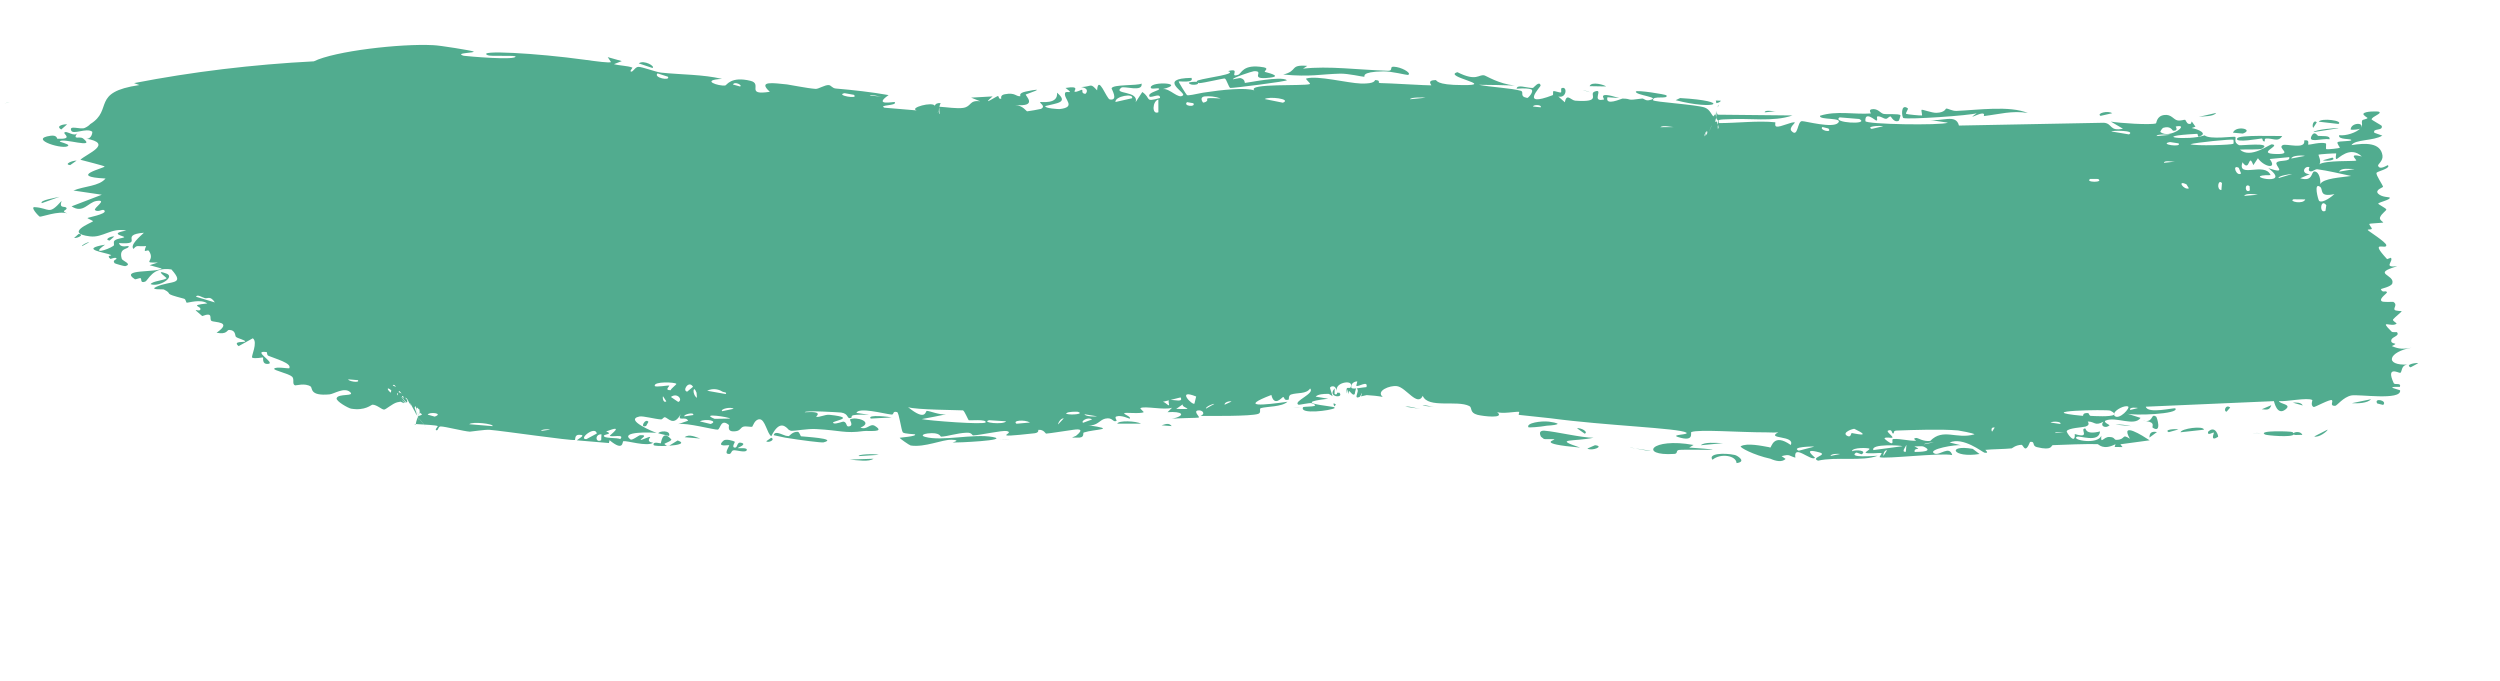 <?xml version="1.0" encoding="UTF-8"?> <svg xmlns="http://www.w3.org/2000/svg" viewBox="0 0 550.00 149.76" data-guides="{&quot;vertical&quot;:[],&quot;horizontal&quot;:[]}"><path fill="#51AC8F" stroke="none" fill-opacity="1" stroke-width="1" stroke-opacity="1" id="tSvg1280edce7bd" title="Path 1" d="M93.697 93.971C93.601 93.874 93.72 94.135 93.653 94.099ZM136.794 13.442C136.218 13.665 135.642 13.889 135.067 14.112C136.251 14.448 138.051 14.452 139.105 14.86C139.277 14.928 138.403 15.671 138.841 15.763C139.28 15.855 139.705 14.745 140.422 14.708C141.226 14.67 144.273 15.853 145.46 15.979C149.903 16.444 154.642 16.36 158.847 17.358C153.907 17.613 158.117 19.003 159.559 18.807C159.88 18.76 160.787 16.711 165.123 17.786C167.879 18.468 163.831 21.061 169.366 20.192C166.587 17.691 170.189 18.283 173.146 18.573C173.656 18.623 177.585 19.428 179.426 19.558C180.056 19.602 181.493 18.646 182.322 18.718C182.893 18.768 183.045 19.405 183.893 19.478C187.844 19.822 191.69 20.245 195.493 20.919C191.935 23.392 196.734 22.311 196.855 22.464C197.435 23.325 193.138 23.024 194.581 23.694C196.941 23.893 199.3 24.092 201.66 24.291C199.913 23.72 205.26 22.282 205.655 23.282C205.812 22.78 206.301 22.622 206.996 22.684C206.819 22.576 206.113 25.392 206.389 24.737C206.42 24.561 206.605 23.33 206.56 23.895C206.559 23.958 206.503 24.711 206.516 24.641C206.547 24.599 206.628 22.203 206.588 23.527C206.604 24.01 206.502 25.586 206.712 24.95C206.523 22.512 206.492 23.637 206.825 24.231C206.704 23.909 206.592 23.587 206.49 23.263C206.78 24.134 206.503 23.317 206.508 23.363C206.517 23.388 206.531 23.426 206.55 23.473C208.309 23.574 210.534 23.951 211.911 23.733C213.789 23.438 213.177 21.954 215.648 22.287C214.982 22.017 214.316 21.748 213.651 21.478C215.224 21.389 216.797 21.299 218.371 21.209C215.622 23.563 219.179 21.218 219.447 21.145C219.873 21.023 219.554 21.899 220.274 21.715C220.346 21.69 219.916 20.946 221.055 20.732C223.437 20.288 223.446 21.282 224.472 21.159C224.564 21.144 223.949 20.498 225.662 20.142C231.104 19.008 225.851 20.667 225.674 20.785C225.44 20.941 228.568 23.579 223.342 23.094C225.089 23.239 225.777 24.483 225.972 24.494C226.144 24.503 228.865 24.019 229.001 23.959C230.196 23.38 228.628 22.65 228.831 22.466C228.999 22.318 232.834 23.072 232.543 20.393C235.151 22.608 232.522 22.667 229.973 23.331C229.783 23.865 232.949 24.017 233.105 23.998C236.93 23.575 233.991 21.84 234.304 20.491C234.469 19.785 236.588 20.956 234.413 19.35C237.809 18.783 236.129 20.036 236.416 20.163C236.847 20.348 237.852 19.709 238.032 19.76C238.297 19.835 237.775 20.531 238.746 20.649C238.905 20.665 239.886 19.458 237.847 19.157C240.353 19.038 239.779 18.164 241.36 19.879C241.62 16.278 243.424 21.765 244.167 21.884C246.14 22.195 244.51 19.569 244.549 19.428C244.841 18.519 250.105 18.906 251.152 18.387C251.48 20.372 247.292 18.832 246.69 19.29C244.681 20.814 250.656 19.866 249.832 22.494C250.324 21.743 250.816 20.992 251.308 20.241C253.37 21.648 251.651 22.547 255.212 21.561C255.272 20.146 252.615 22.068 252.836 20.934C252.968 20.269 255.115 19.894 255.021 19.561C254.9 19.16 253.104 19.847 253.165 19.205C253.303 17.818 261.085 18.271 255.856 19.593C257.388 19.401 259.27 21.924 260.268 20.964C260.913 20.342 254.547 17.271 262.119 17.133C262.789 18.348 259.354 17.816 259.313 17.918C259.258 18.067 260.973 20.787 261.126 20.913C261.365 21.101 262.888 20.733 264.685 20.387C268.943 19.728 274.079 19.221 275.954 19.888C274.302 18.295 286.885 18.968 288.141 18.504C288.489 18.356 287.035 17.388 287.408 17.271C289.798 16.549 296.433 18.275 299.376 18.375C302.719 18.474 302.368 17.61 302.557 17.613C304.043 17.696 302.8 18.256 303.704 18.277C305.078 18.27 314.39 18.834 314.879 18.778C315.032 18.75 313.726 17.664 315.833 17.611C316.199 17.614 315.674 18.715 321.838 18.72C329.334 18.783 317.231 16.829 320.637 15.884C324.869 18.02 325.268 16.318 326.537 16.578C326.981 16.674 329.7 18.457 333.244 18.816C330.6 18.726 327.962 18.672 325.337 18.654C327.728 19.147 332.674 19.404 334.549 19.968C335.417 20.226 334.186 21.2 335.882 21.52C335.927 21.53 335.975 21.538 336.029 21.544C336.206 21.559 337.577 20.09 336.884 19.66C336.335 19.463 335.33 19.374 333.667 19.52C333.715 18.542 335.651 19.276 337.049 19.353C337.13 19.351 337.208 19.341 337.286 19.322C337.403 19.291 338.697 17.642 338.934 18.814C338.988 19.101 334.207 23.769 341.577 20.944C341.815 20.852 341.538 20.145 341.781 20.04C341.943 19.969 343.195 20.417 343.396 20.35C343.606 20.278 343.3 19.504 343.558 19.397C344.887 18.844 344.692 21.714 342.829 21.23C343.309 21.656 343.789 22.082 344.269 22.508C344.656 20.379 345.613 22.084 346.559 22.15C352.623 22.578 349.419 20.704 350.79 20.163C352.999 19.296 349.893 22.594 352.855 21.89C353.131 21.824 351.021 19.939 356.24 21.573C355.372 21.512 354.505 21.451 353.638 21.39C353.065 23.421 356.732 21.683 356.942 21.683C359.313 21.728 357.425 22.223 361.275 21.679C361.617 21.63 362.001 22.206 362.761 22.053C365.911 21.428 359.637 20.961 359.898 20.143C360.03 19.742 366.5 20.763 366.623 20.98C367.133 21.934 363.472 20.922 363.67 22.045C363.748 22.445 373.444 23.018 375.097 23.678C376.27 24.149 376.543 25.389 376.961 25.578C376.934 25.656 377.105 25.343 377.708 24.19C376.186 27.133 377.264 25.13 377.246 25.149C377.204 25.434 377.228 25.468 377.402 25.187C377.432 25.125 377.186 26.041 377.243 25.887C377.273 25.794 377.546 24.816 377.636 24.514C377.726 24.099 377.579 25.114 377.588 25.662C377.555 26.208 377.462 25.895 377.357 26.792C377.483 26.888 377.624 26.668 377.747 26.762C377.801 26.804 377.786 27.433 377.813 27.446C377.837 27.454 378.02 26.896 377.978 26.665C377.903 26.13 377.447 26.488 377.642 25.389C377.657 25.177 377.672 26.627 377.714 24.864C377.753 24.988 377.816 25.11 377.9 25.23C383.385 25.286 388.871 25.343 394.354 25.4C390.041 26.896 384.778 25.925 380.07 26.239C379.673 26.264 378.695 26.244 378.083 26.423C378.077 26.522 378.083 26.708 378.14 27.055C378.155 27.065 378.17 27.074 378.185 27.081C382.125 27.084 386.779 26.5 390.546 26.903C390.672 26.917 390.338 27.734 390.822 27.841C391.725 28.043 394.345 26.642 394.87 26.956C394.96 27.03 393.519 28.147 394.111 28.796C395.623 30.461 395.359 26.648 396.442 26.65C397.279 26.653 403.152 28.265 404.368 27.048C405.661 25.751 400.136 26.496 400.397 25.468C404.031 24.299 408.034 25.23 411.597 24.959C411.66 24.953 410.99 24.182 411.774 24.039C413.133 23.79 413.67 24.9 414.375 25.053C415.135 25.215 417.691 24.95 418.099 25.346C418.153 25.398 417.799 26.534 417.724 26.568C416.671 27.073 416.05 25.642 415.945 25.627C415.552 25.588 415.261 26.158 414.904 26.139C414.318 26.107 413.922 25.607 413.151 25.592C412.62 25.58 413.28 26.545 412.767 26.52C412.578 26.507 410.225 24.339 410.39 26.642C410.444 27.368 426.997 27.637 428.548 26.992C427.099 26.773 425.65 26.553 424.2 26.334C427.159 26.891 430.31 24.918 430.97 27.623C441.599 27.418 452.228 27.213 462.857 27.008C464.784 27.163 464.016 28.949 467.05 28.316C466.161 27.793 465.27 27.27 464.382 26.747C466.035 27.072 473.222 27.549 474.312 27.143C474.453 27.09 474.417 25.503 476.163 25.297C477.712 25.114 478.144 26.286 479.017 26.479C479.749 26.637 480.49 26.296 480.709 26.353C480.877 26.399 481.052 27.119 481.457 27.23C482.735 27.57 481.436 25.574 483.002 27.864C482.723 27.965 482.441 28.066 482.162 28.167C483.68 28.446 485.85 29.427 483.767 30.037C483.41 30.143 483.62 29.43 483.344 29.443C472.499 30.01 481.385 31.021 485.025 29.781C486.162 30.778 491.546 29.925 491.759 30.122C492.056 30.407 491.245 31.274 492.584 31.939C492.866 32.08 500.104 31.205 497.676 32.689C497.175 32.995 493.619 32.838 492.776 32.913C495.108 35.029 499.294 31.694 499.831 31.753C502.004 32.01 496.053 33.821 500.866 33.884C504.566 33.932 500.896 32.604 502.211 31.921C502.952 31.538 507.351 32.987 506.919 30.898C508.308 30.617 507.645 31.759 507.834 31.832C508.017 31.895 510.724 31.156 511.699 31.56C511.82 31.61 511.639 32.712 511.765 32.797C512.011 32.94 514.682 32.614 514.775 32.517C514.835 32.45 514.046 31.524 514.274 31.282C514.544 31.004 517.179 31.123 517.281 30.845C517.419 30.425 514.25 30.826 514.622 29.739C516.144 29.948 518.445 29.14 519.292 28.243C519.09 28.498 517.659 28.591 517.149 28.524C517.143 26.955 520.228 26.852 519.364 28.129C519.934 27.439 519.421 27.106 519.703 26.465C519.778 26.302 520.723 26.232 520.867 25.954C520.882 25.899 519.811 25.35 519.958 25.026C520.225 24.439 523.13 24.451 523.391 24.592C524.12 24.991 521.845 25.601 521.749 26.266C521.737 26.369 523.937 27.577 523.985 27.69C524.288 28.907 521.926 28.116 522.349 29.206C522.938 29.416 523.523 29.627 524.108 29.837C522.157 31.037 518.139 30.622 517.32 31.93C520.411 31.426 523.715 31.338 524.144 34.192C524.327 35.394 523.076 36.153 523.175 36.456C523.544 37.542 525.245 36.278 525.323 36.333C525.392 36.397 525.428 36.461 525.437 36.524C525.437 36.524 525.437 36.524 525.437 36.524C525.536 37.164 522.92 37.734 522.83 38.031C522.683 38.559 524.207 40.649 524.276 41.121C524.249 41.218 522.412 41.801 523.187 42.6C523.967 43.407 525.644 43.358 525.716 43.442C526.113 43.928 523.253 44.5 523.211 44.798C523.187 44.949 524.9 45.8 524.987 46.061C525.065 46.323 523.958 46.947 523.616 47.798C523.358 48.431 524.453 48.864 524.288 48.968C524.171 49.038 521.398 49.139 521.281 49.253C521.101 49.422 521.863 50.135 521.797 50.324C521.704 50.595 520.768 50.364 520.927 50.633C521.047 50.833 524.903 53.242 524.984 53.924C525.125 55.087 521.044 52.563 525.161 57.008C525.191 57.036 525.971 56.678 525.999 56.705C526.641 57.527 524.174 58.931 527.4 58.573C521.56 60.282 526.911 60.349 526.314 62.34C526.083 63.106 523.781 63.51 523.787 63.623C524.162 64.568 524.798 63.798 525.122 64.255C525.302 64.511 523.355 65.603 523.928 66.239C524.225 66.566 526.44 66.356 526.542 66.418C527.52 67.004 526.539 67.716 526.8 68.148C526.974 68.439 528.324 68.408 528.369 68.46C528.441 68.568 526.797 69.836 526.479 70.271C526.239 70.605 527.403 71.068 527.223 71.217C526.134 72.107 523.214 70.065 526.173 72.973C526.353 73.151 527.286 73.039 527.319 73.074C528.033 73.904 526.308 74.047 526.104 74.758C525.752 75.983 528.15 75.211 526.2 76.141C527.88 76.865 528.744 76.797 530.533 76.505C525.575 77.32 524.27 80.506 529.866 80.202C528.075 80.225 528.543 81.975 528.015 82.028C527.688 82.058 524.834 80.415 526.62 84.288C526.845 84.772 528.318 84.086 527.982 85.109C524.171 85.005 528 85.75 528.024 85.882C528.327 88.194 518.823 86.673 517.281 87.001C515.49 87.38 514.136 89.266 513.737 89.284C512.423 89.338 513.371 88.37 513.026 88.042C512.678 87.717 509.212 89.638 509.011 89.549C508.227 89.187 508.792 88.062 508.71 88.01C507.711 87.375 502.823 88.435 501.379 88.237C501.533 88.945 504.362 88.888 502.775 90.1C500.929 91.513 500.329 88.386 500.257 88.25C490.864 88.659 481.472 89.066 472.082 89.475C472.454 91.136 478.405 89.632 478.579 89.846C479.596 91.112 469.216 91.505 467.854 90.969C468.874 91.29 469.897 91.61 470.921 91.931C469.561 93.913 465.525 91.572 463.268 92.514C462.539 92.819 464.133 93.499 464.109 93.55C463.355 94.329 461.879 93.812 462.764 92.771C460.796 93.814 460.943 92.745 459.304 92.731C459.22 92.731 460.036 93.476 458.8 93.849C458.221 94.022 455.01 94.154 454.683 94.848C454.551 95.139 456.64 98.072 456.445 95.483C460.13 96.6 457.381 94.263 458.746 94.267C458.956 94.272 458.698 95.732 462.014 94.916C461.759 97.54 457.528 95.756 456.901 96.098C455.607 96.8 461.546 97.911 462.29 95.844C462.107 97.89 462.737 96.101 464.028 96.133C465.441 96.167 464.925 96.795 465.681 96.767C467.755 96.699 466.677 95.303 468.58 96.524C466.305 92.599 471.422 95.88 472.919 96.871C470.777 97.162 468.631 97.452 466.488 97.742C466.644 97.947 466.8 98.152 466.959 98.356C466.38 98.35 465.804 98.343 465.228 98.336C465.288 98.132 465.348 97.927 465.408 97.722C462.656 99.148 461.711 97.709 461.468 97.702C458.341 97.656 454.764 97.813 451.628 97.935C451.157 97.953 451.682 99.246 448.096 98.362C446.953 98.08 447.829 97.022 446.614 97.224C445.488 100.049 445.179 97.844 444.717 97.859C443.397 97.913 442.692 98.63 442.572 98.642C440.954 98.815 438.541 98.797 436.765 98.971C436.732 98.983 437.794 99.794 436.591 99.59C436.168 99.516 431.939 96.041 428.911 97.352C429.785 97.562 430.655 97.773 431.528 97.984C430.493 97.682 423.756 98.872 425.587 99.774C426.706 100.325 428.866 97.889 429.488 100.123C427.096 99.543 414.606 101.058 413.541 100.576C413.394 100.507 414.12 99.744 413.916 99.659C413.76 99.594 410.891 99.883 410.462 99.618C410.21 99.461 411.42 98.963 411.276 98.705C411.155 98.522 407.491 98.355 407.425 99.277C408.257 98.874 410.801 99.094 409.61 99.916C409.457 100.019 408.494 99.465 408.308 99.594C406.582 100.79 412.215 100.293 413.094 100.267C409.709 101.574 403.986 100.424 399.974 101.349C398.189 100.656 402.27 100.086 400.283 99.533C396.169 98.385 399.404 100.626 399.296 100.727C398.441 101.533 394.498 97.557 394.978 100.685C393.483 100.271 393.882 99.858 391.944 100.348C392.241 100.554 392.535 100.76 392.832 100.966C392.07 101.712 390.777 101.492 389.501 100.927C385.807 100.122 382.587 98.389 382.977 98.17C384.343 97.39 387.653 98.109 389.108 98.364C389.297 98.431 389.423 98.474 389.462 98.465C389.765 98.401 390.135 95.192 393.961 97.894C395.023 95.709 388.364 96.673 391.221 95.098C390.704 95.18 389.756 95.168 388.613 95.12C382.593 95.126 373.777 94.412 372.096 95.053C371.823 95.166 372.876 97.334 369.155 96.145C367.415 95.575 371.76 95.679 370.98 95.169C369.335 94.177 353.092 93.634 341.184 92.025C338.015 91.676 335.321 91.412 334.186 91.277C333.955 91.247 334.384 90.622 334.156 90.596C333.454 90.516 330.423 91.109 329.346 90.641C331.272 92.182 326.246 91.57 325.049 91.261C323.233 90.791 323.956 89.688 323.254 89.332C320.547 87.961 314.159 89.92 313.009 87.081C311.818 89.569 309.36 85.263 307.356 84.956C305.783 84.715 302.611 86.023 304.208 87.32C303.085 87.11 301.882 86.997 300.67 86.922C300.24 86.994 299.803 87.144 299.447 87.198C299.343 87.213 299.776 86.486 299.581 86.536C299.561 86.546 299.253 87.27 299.094 87.333C297.808 87.874 298.805 86.366 298.71 85.888C298.647 85.621 298.574 85.486 298.509 85.439C299.32 85.343 300.358 85.156 300.619 85.166C301.069 83.53 298.673 85.293 298.381 84.844C298.367 84.827 298.625 83.933 298.61 83.926C298.609 83.926 298.609 83.926 298.608 83.926C298.421 83.841 297.146 84.126 297.274 85.211C297.303 85.5 297.783 85.514 298.388 85.453C298.185 85.644 298.073 86.656 298.036 86.697C297.649 87.175 297.098 86.163 296.804 86.025C296.743 85.994 296.699 86.642 296.689 86.643C296.473 86.492 296.64 84.644 296.311 86.549C295.915 84.237 297.187 86.219 297.238 84.725C297.309 83.536 293.595 84.206 294.115 86.04C294.066 85.847 293.978 85.609 293.832 85.342C293.508 84.744 292.625 85.001 292.596 85.346C292.593 85.413 293.188 87.15 293.168 87.168C293.141 87.193 292.712 86.809 292.307 86.653C291.117 86.622 289.933 86.736 289.448 87.263C290.368 87.415 291.288 87.567 292.208 87.719C287.267 88.275 288.246 88.705 290.109 89.04C290.193 89.035 290.3 89.092 290.382 89.09C291.589 89.293 293.047 89.458 293.53 89.585C293.555 89.616 293.573 89.643 293.583 89.665C293.601 89.705 293.611 89.746 293.613 89.784C292.754 90.333 285.804 91.23 286.677 89.593C286.81 89.35 290.99 89.637 288.592 88.706C288.172 88.543 285.815 89.142 285.631 89.03C284.406 88.29 289.388 86.582 288.226 85.466C287.377 86.743 285.433 86.332 284.039 86.79C283.404 86.998 283.595 87.881 283.517 87.907C282.339 88.272 282.675 87.287 282.26 87.356C282.039 87.397 280.337 89.6 279.702 86.889C272.262 89.75 278.233 89.094 283.235 88.389C282.039 89.533 278.706 89.408 277.392 89.787C276.921 89.924 277.59 90.779 276.811 91.05C275.207 91.607 266.397 91.506 264.112 91.505C265.323 91.045 264.527 90.121 263.52 90.301C262.512 90.482 263.92 91.677 263.776 91.838C263.619 92.005 258.507 91.928 257.769 92.184C261.231 91.316 260.004 90.442 256.858 90.681C257.191 90.354 257.524 90.028 257.857 89.701C256.2 90.29 251.761 89.239 250.892 89.792C250.756 89.88 251.687 90.626 251.611 90.675C250.831 91.121 247.348 90.638 247.317 90.93C247.289 91.174 248.911 91.707 248.554 92.096C248.48 92.178 246.732 91.224 245.573 91.632C245.143 91.783 245.746 92.518 245.646 92.576C244.81 93.053 244.856 91.698 243.132 92.104C241.87 92.403 241.409 93.773 239.402 93.555C246.089 94.505 240.751 94.387 238.439 95.15C238.098 95.262 238.849 96.41 236.899 96.28C236.582 96.284 236.229 96.278 235.835 96.261C236.165 96.125 236.463 95.996 236.731 95.876C238.468 94.46 237.567 94.342 236.176 94.546C234.065 94.825 231.234 95.317 230.145 95.395C230.006 95.398 229.657 94.478 228.455 94.562C228.353 94.57 228.695 95.186 227.581 95.322C216.964 96.5 223.656 95.322 221.495 94.832C220.597 94.627 215.56 95.743 214.132 95.789C213.808 95.8 213.889 95.14 212.65 95.195C210.461 95.291 208.504 96.008 207.028 96.066C206.855 96.067 206.847 95.039 204.088 95.356C203.311 95.443 202.412 95.8 203.511 96.112C207.225 97.156 214.146 95.36 218.411 96.14C222.411 96.89 210.262 97.413 209.613 97.359C209.385 97.366 211.727 96.821 209.319 96.747C207.297 96.686 203.466 98.476 200.354 98.012C200.106 97.98 197.808 96.392 197.943 96.305C198.056 96.25 201.805 96.008 201.294 95.553C201.234 95.504 198.888 95.459 198.622 95.119C198.278 94.71 197.791 90.767 197.354 90.653C196.192 90.366 196.842 91.287 196.071 91.194C194.381 91.012 188.948 89.516 188.404 90.834C189.337 90.982 190.274 91.124 191.216 91.261C185.846 91.056 187.957 91.764 187.127 91.968C186.225 92.177 186.795 91.018 185.045 90.759C184.659 90.73 177.127 90.221 177.042 90.699C181.496 90.381 179.386 91.647 179.566 91.697C180.268 91.868 181.512 91.15 182.481 91.257C189.357 91.989 181.947 92.674 183.47 93.146C184.012 93.308 185.377 92.705 185.606 92.759C186.359 92.937 186.108 93.853 186.663 93.819C187.956 93.739 186.868 92.336 186.991 92.276C188.287 91.554 192.332 92.831 189.302 94.077C190.828 94.69 191.397 92.979 192.539 93.737C194.864 95.232 191.042 94.688 189.929 94.842C185.92 95.407 184.949 94.683 179.533 94.391C177.586 94.279 174.948 94.838 174.024 94.772C173.933 94.766 173.757 94.675 173.517 94.542C172.924 93.914 171.507 92.226 169.685 95.972C168.752 95.402 168.34 92.249 167.109 92.24C166.003 92.234 165.603 93.851 165.476 93.9C165.282 93.978 164.071 93.698 163.538 93.868C162.913 94.07 162.883 94.702 161.972 94.85C159.703 95.215 160.504 93.613 160.349 93.483C158.543 91.985 158.514 94.4 157.903 94.519C157.336 94.628 150.889 92.908 149.177 93.31C149.914 93.06 150.651 92.81 151.389 92.559C150.805 91.427 148.929 92.927 149.747 91.126C148.18 94.004 146.916 91.797 146.229 91.793C145.958 91.792 145.747 92.29 145.416 92.272C144.12 92.205 141.472 91.464 140.674 91.632C137.226 92.352 143.92 95.071 144.463 95.252C143.29 95.075 136.272 94.903 138.708 96.678C139.085 96.951 140.536 95.755 140.828 95.737C142.797 95.624 140.828 96.615 140.919 96.743C141.077 96.951 142.796 95.971 143.048 96.144C143.133 96.2 141.965 97.172 143.685 97.406C142.357 98.324 137.884 96.896 137.134 97.058C136.867 97.116 137.273 99.475 134.101 96.843C134.055 97.052 134.008 97.261 133.962 97.47C131.606 97.269 129.25 97.069 126.895 96.87C127.364 96.433 129.102 95.653 127.371 95.652C126.374 95.652 126.587 96.778 126.487 96.798C125.507 96.981 110.687 94.8 107.729 94.561C106.724 94.478 103.581 94.978 103.364 94.968C102.07 94.897 97.879 93.809 96.937 93.818C96.348 93.826 96.469 94.761 95.993 94.66C95.552 94.564 96.42 93.781 96.3 93.73C95.84 93.524 93.63 93.425 91.228 93.273C91.253 93.441 91.373 93.576 91.535 93.146C91.421 93.337 91.647 92.264 92.034 91.542C92.5 91.411 92.796 91.279 92.827 91.159C92.831 91.124 92.636 90.97 92.373 90.816C92.441 90.644 92.486 90.488 92.4 90.674C92.673 89.938 91.754 92.169 91.94 91.731C91.951 91.681 92.414 90.424 92.414 90.189C92.395 90.107 92.119 91.093 92.307 89.98C92.225 90.504 91.532 88.851 91.666 90.228C91.685 90.3 91.799 90.77 91.865 91.333C91.974 92.08 91.576 89.564 91.426 89.353C91.396 89.32 91.172 89.595 91.229 89.749C91.694 91.146 91.941 91.707 91.963 91.872C92.066 92.284 92.215 92.525 92.184 92.428C92.122 92.331 91.503 90.481 91.702 91.186C91.796 91.405 91.882 91.625 91.962 91.845C92.138 92.273 91.622 91.001 91.576 90.925C91.399 90.689 92.403 92.593 91.102 90.249C90.733 89.631 90.402 88.933 90.352 88.839C89.827 88.011 91.066 90.25 90.014 88.6C89.918 88.48 89.572 87.444 89.149 87.511C89.281 87.664 89.409 87.817 89.535 87.971C89.696 88.334 89.529 88.6 89.426 88.528C89.109 88.317 88.35 87.184 88.287 87.352C89.594 88.846 89.457 89.111 88.278 87.839C89.526 89.251 88.593 88.535 88.134 88.365C87.843 88.407 87.582 88.453 87.371 88.509C86.302 88.794 84.923 90.09 84.503 90.109C83.991 90.132 82.942 89.048 81.952 89.029C81.669 89.023 80.356 90.43 77.237 89.905C76.633 89.804 73.869 88.254 74.059 87.609C74.384 86.503 78.21 87.282 77.007 86.24C75.717 85.125 73.469 86.674 72.499 86.764C68.018 87.179 68.832 85.353 68.331 85.019C67.1 84.213 65.097 84.838 64.924 84.784C64.18 84.536 64.843 83.417 64.265 82.874C63.511 82.168 60.141 81.484 60.323 81.118C60.587 80.596 63.564 81.117 63.622 81.033C64.351 79.919 60.509 78.904 59.061 78.277C58.618 78.083 58.848 77.483 58.627 77.453C55.258 77.001 60.708 79.854 59.025 80.051C57.522 80.227 57.982 78.683 57.868 78.639C57.733 78.594 56.139 78.985 55.48 78.68C55.153 78.527 56.821 75.297 55.621 74.421C54.581 74.998 53.541 75.574 52.5 76.15C51.053 74.973 53.869 75.325 53.919 75.145C54.02 74.784 52.278 74.485 51.898 74.091C51.651 73.841 51.926 72.611 50.405 72.584C49.881 72.574 50.017 73.658 47.645 73.207C51.304 70.667 47.156 70.985 46.534 70.6C45.916 70.215 47.127 68.524 44.491 69.534C41.745 67.224 43.723 68.775 44.067 68.126C44.487 67.329 41.343 67.226 45.604 66.753C44.171 65.715 41.359 66.644 41.108 66.601C40.886 66.561 40.927 65.831 40.492 65.716C35.401 64.391 38.352 64.812 36.049 63.688C35.843 63.587 32.713 63.839 34.448 63.068C37.609 61.662 40.838 62.782 37.715 59.278C33.464 58.606 32.674 61.692 31.914 61.964C30.746 62.376 31.257 61.325 30.894 61.179C30.772 61.133 29.779 61.499 29.704 61.449C26.113 59.132 34.36 60.026 35.584 59.08C34.699 58.835 33.813 58.59 32.928 58.345C33.536 58.146 34.143 57.947 34.751 57.749C30.921 57.859 34.323 57.49 32.766 55.217C32.416 54.706 31.347 56.073 32.142 54.134C30.166 54.321 30.221 53.747 29.379 54.764C28.497 53.928 30.809 52.015 31.658 51.204C25.953 51.65 31.995 53.889 26.17 53.476C26.562 54.716 28.267 53.952 28.298 54.166C28.412 54.937 26.015 54.364 26.793 56.954C26.922 57.378 29.219 58.128 27.536 58.553C27.348 58.599 25.288 57.987 25.228 57.916C24.563 57.158 25.889 57.126 25.596 56.814C25.319 56.519 24.366 57.026 24.274 56.948C23.234 56.06 24.844 56.324 24.386 56.085C23.391 55.564 17.115 54.839 23.117 53.828C19.794 56.154 23.656 54.988 24.956 54.088C25.289 53.86 24.801 53.29 25.224 52.918C25.765 52.438 27.003 52.417 27.313 52.195C27.644 51.954 23.658 51.439 27.793 50.727C24.493 50.02 22.661 52.346 19.814 52.005C14.067 51.313 19.992 49.062 20.46 48.694C20.583 48.595 19.181 48.044 19.249 47.965C19.366 47.84 23.346 47.116 23.031 46.412C22.716 45.708 21.741 46.827 20.931 46.235C20.385 45.836 23.9 43.811 21.224 44.215C19.38 44.495 18.279 47.066 15.742 45.396C17.961 44.544 20.18 43.692 22.399 42.84C20.319 42.532 18.238 42.224 16.158 41.916C18.592 40.91 21.782 41.01 23.22 39.272C14.626 38.852 23.227 36.92 23.014 36.624C22.863 36.454 18.445 35.361 17.689 35.146C19.048 33.827 25.151 31.585 18.875 30.477C20.124 30.776 20.406 29.048 20.279 28.962C18.97 28.042 16.047 29.746 15.648 28.686C15.185 27.455 17.708 28.568 18.64 28.146C19.193 27.895 19.584 27.609 19.855 27.3C25.029 24.111 19.896 20.287 30.669 18.71C30.279 18.567 29.887 18.424 29.494 18.282C42.276 15.793 55.614 14.186 69.043 13.494C73.648 11.231 88.114 9.566 95.276 9.935C96.733 9.967 103.637 11.106 104.109 11.31C105.022 11.659 99.71 11.597 102.027 12.272C102.541 12.357 113.941 13.385 113.388 12.373C112.115 12.157 107.937 12.421 107.321 12.158C104.494 10.929 118.146 11.695 128.564 13.136C131.497 13.541 133.992 13.868 134.419 13.665C134.18 13.299 133.941 12.933 133.702 12.566C134.733 12.858 135.763 13.15 136.794 13.442ZM91.634 91.315C92.275 92.272 91.788 91.554 91.979 91.821C92.205 92.204 95.362 95.753 92.285 92.177C92.024 91.899 91.806 91.611 91.634 91.315ZM91.824 92.797C91.903 92.254 92.089 90.074 92.031 90.981ZM132.323 95.555C130.81 95.467 130.976 97.527 132.26 96.845ZM131.301 95.376C130.964 93.508 127.033 96.729 129.025 96.6ZM91.937 91.931C91.924 91.25 91.945 91.579 91.934 91.741ZM108.379 93.754C108.68 93.241 103.882 92.684 103.237 93.33ZM120.989 94.525C120.909 94.42 119.193 94.354 119.027 94.82ZM145.359 97.54C145.503 97.436 145.627 94.361 147.663 96.644C147.963 96.978 146.069 97.554 146.173 97.678C146.398 97.922 146.607 98.048 146.803 98.09C145.324 98.165 143.852 98.105 143.797 97.911C143.543 96.995 145.297 97.584 145.359 97.54ZM159.177 96.929C159.68 96.487 161.359 96.961 161.676 97.208C161.729 97.253 160.839 98.469 161.692 98.475C162.378 98.477 162.005 97.074 163.175 97.434C164.358 97.797 162.223 98.503 162.304 98.582C162.414 98.686 164.661 98.352 164.252 99.091C163.948 99.638 162.003 99.005 161.424 99.058C160.683 99.127 161.067 100.148 160.037 99.813C159.39 99.603 160.536 98.031 160.425 97.93C160.331 97.849 157.433 98.48 159.178 96.934C159.177 96.933 159.177 96.931 159.177 96.929ZM147.206 98.064C147.077 98.106 146.943 98.12 146.803 98.09ZM91.285 90.605C91.565 91.099 91.916 91.732 91.516 91.091ZM149.087 96.899C150.927 97.553 149.174 97.929 147.206 98.064ZM92.4 90.674C92.35 90.796 92.269 90.985 92.134 91.296ZM95.642 91.655C97.704 90.91 94.389 90.545 94.096 91.222ZM134.166 95.878C134.061 95.768 137.693 93.203 133.349 94.93C134.98 95.484 132.95 95.563 132.862 95.816C132.601 96.541 135.923 96.22 136.444 96.611C137.562 95.393 134.514 96.242 134.17 95.879C134.168 95.879 134.167 95.878 134.166 95.878ZM192.16 100.924C191.207 101.656 188.662 101.267 186.943 101.104ZM435.495 99.882C429.491 100.84 428.218 97.736 434.004 98.75ZM376.751 101.151C375.679 99.776 379.277 99.573 381.684 100.1C382.218 100.221 384.355 101.574 382.041 101.884C381.996 100.225 378.509 99.629 376.751 101.151ZM150.631 96.186C151.637 95.369 153.16 96.224 154.056 96.475ZM415.153 99.055C414.492 98.978 414.24 100.184 414.366 100.279ZM144.825 95.329C144.99 94.787 147.637 94.571 147.192 95.905ZM188.992 100.339C188.326 100.022 192.226 99.746 193.325 100.066ZM404.839 99.876C404.245 99.797 402.798 99.823 402.711 100.31ZM512.068 94.515C512.177 94.728 510.181 96.374 509.128 96.02ZM421.16 98.196C423.153 99.254 420.965 98.24 421.226 99.428C422.457 99.421 425.515 99.357 423.24 98.271C422.796 98.061 421.743 98.25 421.16 98.196ZM419.42 97.866C419.285 98.259 418.156 99.528 419.279 99.395ZM498.313 95.601C496.521 94.613 504.086 94.877 504.329 95.053C504.458 95.146 504.545 95.235 504.599 95.311C504.824 94.966 506.229 94.849 506.52 95.687C506.088 95.635 504.941 95.756 504.791 95.667C504.728 95.63 504.68 95.594 504.644 95.557C504.257 96.311 498.658 95.789 498.313 95.601ZM485.757 95.015C487.383 93.385 488.122 96.016 487.971 96.107C486.105 97.271 487.131 95.268 487.056 95.179C486.891 95.033 485.586 95.996 485.763 95.015C485.76 95.015 485.757 95.015 485.757 95.015ZM495.708 95.268C495.78 95.231 497.358 95.25 497.43 95.289ZM169.667 96.305C170.642 96.695 169.126 97.513 168.558 97.083ZM418.565 98.164C418.276 97.99 411.515 97.565 412.14 99.018ZM350.901 97.947C353.077 98.162 350.208 99.311 349.218 98.681ZM142.149 93.704C140.614 94.301 142.021 91.84 142.654 92.82ZM368.312 99.863C360.471 100.372 363.145 96.164 372.585 97.893C372.267 98.084 371.946 98.274 371.625 98.463C382.944 99.257 372.384 98.83 369.567 98.969C368.492 99.031 369.302 99.793 368.318 99.868C368.315 99.867 368.312 99.865 368.312 99.863ZM339.618 96.544C339.381 96.371 339.177 96.212 339.009 96.067C338.519 95.056 338.91 94.739 339.72 94.748C342.334 94.944 348.062 96.331 350.574 96.304C346.355 97.203 341.385 96.406 347.627 98.469C337.55 97.573 342.316 96.809 341.953 96.677C341.55 96.506 339.852 96.717 339.618 96.544ZM358.571 98.466C359.007 98.408 362.04 99.236 363.22 99.186ZM472.877 96.261C472.889 95.421 473.144 94.793 474.531 95.05ZM88.705 87.172C88.562 87.135 88.121 86.885 88.814 87.691ZM399.131 98.266C398.921 98.171 393.834 98.306 395.728 99.157ZM425.428 97.313C425.001 97.321 423.3 97.548 423.294 97.746ZM87.517 86.492C87.432 86.415 87.183 86.642 87.566 86.999ZM175.469 94.991C175.903 95.009 176.087 95.96 176.233 95.986C176.569 96.064 184.57 96.456 181.159 97.326C180.803 97.421 176.334 96.878 172.708 96.28C171.526 96.046 170.499 95.825 170.218 95.745C170.446 94.651 172.042 95.639 172.898 95.872C173.133 95.919 173.335 95.948 173.489 95.95C173.706 95.951 174.301 94.952 175.464 94.996C175.466 94.994 175.468 94.992 175.469 94.991ZM479.722 95.1C479.791 94.301 484.779 93.573 484.869 94.534ZM477.127 95.073C475.959 94.556 478.462 94.269 479.248 94.486ZM415.357 94.743C414.88 94.957 416.623 96.049 416.305 96.288C416.104 96.436 414.897 96.049 414.591 96.425C414.504 96.544 415.831 97.582 416.161 97.522C416.629 97.44 416.035 96.605 416.554 96.578C418.279 96.49 419.906 97.038 421.523 96.958C421.67 96.949 420.443 96.392 421.692 96.35C421.884 96.342 423.18 97.194 424.653 97.001C427.525 94.086 430.364 96.72 434.394 95.549C434.196 95.293 430.958 94.716 430.772 94.698C427.204 94.381 420.929 94.583 417.265 94.725C416.326 94.76 416.872 95.33 416.47 95.368C416.155 95.397 416.368 94.292 415.357 94.743ZM88.368 86.592C87.597 85.573 87.823 86.267 87.658 86.24ZM454.236 95.145C453.75 95.207 452.168 94.941 452.09 95.274ZM219.889 96.743C219.971 96.712 222.161 96.656 222.251 96.684ZM255.54 93.573C256.368 93.344 257.121 92.913 257.779 93.747ZM293.535 89.385C293.045 88.251 293.808 88.941 293.91 89.039ZM472.124 92.637C473.793 92.639 473.174 90.9 474.348 91.651C474.54 91.778 475.656 95.406 473.624 94.111C473.258 93.879 474.408 92.96 472.124 92.637ZM374.17 97.954C374.986 97.199 377.387 97.444 379.031 97.496ZM86.077 85.869C84.989 84.934 85.145 85.809 85.987 86.389ZM156.331 93.283C158.16 92.629 155.293 92.007 153.971 92.703ZM284.495 89.73C284.55 89.688 286.121 89.6 286.207 89.634ZM245.798 93.199C246.065 92.451 249.938 92.607 251.041 93.205ZM465.378 93.41C466.557 93.326 467.713 93.496 468.844 93.755ZM290.109 89.04C290.193 89.035 290.3 89.092 290.382 89.09ZM438.844 94.061C437.818 93.869 438.187 94.941 438.253 94.971ZM87.133 85.11C86.409 84.204 86.634 84.972 86.305 84.791ZM336.245 93.99C335.735 93.057 339.012 92.551 340.788 92.761C341.661 92.873 342.361 93.027 342.691 93.224C342.631 93.438 341.637 93.579 340.308 93.651C338.682 93.954 336.314 94.101 336.245 93.99ZM152.517 91.308C152.768 90.551 150.273 91.196 150.55 91.603ZM346.931 94.212C347.858 94.081 349.515 95.031 348.641 95.408ZM407.983 94.355C407.759 94.246 405.079 95.143 406.357 95.876C407.242 96.385 407.2 95.276 407.386 95.265C407.599 95.26 412.299 96.43 407.983 94.355ZM309.153 89.465C310.329 89.326 311.386 89.83 312.466 89.961ZM160.614 92.089C160.504 91.757 153.773 90.741 157.213 92.142ZM472.124 92.637C471.914 92.637 471.668 92.61 471.377 92.546ZM453.279 93.28C453.576 92.708 451.628 92.637 451.106 92.956ZM312.949 89.222C313.732 89.001 314.672 89.488 315.455 89.56ZM293.594 86.644C293.956 86.929 294.251 86.771 294.138 86.139C294.164 86.237 294.199 86.341 294.243 86.445C294.284 86.548 294.546 86.24 294.715 86.451C295.677 87.678 291.859 87.396 293.633 85.464C293.607 85.858 293.593 86.251 293.594 86.644ZM240.261 92.278C239.243 91.601 237.665 92.763 238.301 93.004ZM267.166 88.864C266.9 88.752 265.195 89.492 265.311 89.895ZM234.03 92.034C233.217 92.001 232.685 93.322 232.794 93.366ZM468.178 89.431C467.452 89.103 465.453 90.087 465.114 90.926C465.003 90.771 464.739 90.573 464.274 90.343C464.274 90.343 464.274 90.343 464.277 90.343C463.65 90.035 446.323 90.368 458.149 91.481C458.518 91.517 457.912 90.8 459.406 90.871C459.505 90.876 459.646 91.475 459.952 91.492C460.655 91.528 464.406 91.757 465.072 91.244C465.096 91.355 465.159 91.459 465.276 91.552C466.32 92.382 468.739 89.684 468.178 89.431ZM270.938 88.338C270.46 88.162 269.32 88.504 269.41 89.038ZM161.392 89.941C160.804 89.419 158.444 89.971 158.849 90.467ZM258.77 89.961C263.553 90.08 259.83 89.793 260.205 88.955ZM489.841 90.579C489.076 90.43 489.706 88.861 490.645 89.661ZM522.989 88.764C522.154 87.429 525.344 88.105 524.291 89.086ZM499.69 89.143C499.333 90.09 499.024 90.213 497.58 90.04ZM294.115 86.04C294.124 86.077 294.131 86.105 294.138 86.139ZM226.61 92.951C225.382 92.253 222.614 92.491 223.637 93.223ZM465.114 90.926C465.213 91.063 465.186 91.156 465.072 91.244ZM238.588 91.128C238.771 91.709 241.281 91.667 241.35 91.589ZM145.872 87.192C145.72 87.237 145.833 88.809 146.592 88.291ZM504.41 88.574C505.19 88.543 506.289 88.498 506.601 89.208ZM521.638 87.827C520.846 88.708 518.739 88.79 517.374 88.706ZM470.356 89.76C470.288 89.718 468.28 89.465 468.661 90.198ZM149.214 88.428C150.3 88.033 149.051 86.258 147.598 87.333ZM217.612 92.444C215.665 92.96 220.801 93.511 221.337 92.684ZM263.158 87.233C258.673 85.425 262.289 89.224 262.775 88.802ZM76.63 83.454C76.485 83.856 79.254 84.348 78.747 83.638ZM298.509 85.439C298.468 85.444 298.428 85.449 298.388 85.453ZM199.771 89.57C203.784 92.845 203.565 90.367 203.907 90.39C204.704 90.434 206.582 91.303 208.124 91.151C206.372 91.519 204.592 91.869 202.785 92.201C204.125 92.528 216.634 93.505 216.843 92.913C217.102 92.173 213.268 92.531 213.145 92.462C212.969 92.374 212.192 90.352 211.844 90.281C211.263 90.216 201.288 90.173 199.771 89.57ZM255.839 88.395C256.511 88.569 257.004 89.341 257.191 89.123C257.255 89.049 256.956 88.294 257.185 88.065C256.736 88.175 256.288 88.285 255.839 88.395ZM191.573 92.087C190.543 91.089 196.001 91.733 196.173 91.831ZM237.103 90.592C236.98 90.556 234.951 90.537 234.651 90.886C234.573 90.936 234.541 90.989 234.569 91.047C234.617 91.057 234.67 91.066 234.729 91.074C235.679 91.341 238.698 91.095 237.103 90.592ZM257.546 87.972C258.443 87.965 260.386 88.546 259.726 87.432C259.725 87.432 259.724 87.432 259.723 87.432C258.997 87.612 258.272 87.792 257.546 87.972ZM153.246 86.403C152.498 84.412 152.191 86.774 153.325 87.526ZM148.796 84.442C148.506 84.065 143.795 83.862 144.045 84.898C144.134 85.267 147.146 84.733 147.236 84.813C147.373 84.933 146.049 85.883 147.54 85.845C147.625 85.479 148.897 84.569 148.796 84.442ZM152.47 85.092C151.531 83.532 150.003 86.009 151.184 86.161ZM158.806 86.094C158.35 85.786 157.003 85.252 155.571 85.963C156.931 86.205 158.291 86.447 159.65 86.689C160.032 86.234 159.204 86.365 158.802 86.094C158.804 86.094 158.805 86.094 158.806 86.094ZM530.329 80.816C528.933 80.135 531.847 79.736 532 79.911ZM45.067 65.59C44.472 65.427 43.334 64.65 43.141 65.289C44.518 65.704 45.896 66.12 47.273 66.535C46.225 64.964 45.719 65.77 45.067 65.59ZM36.665 61.192C36.723 61.13 33.761 59.11 36.638 60.194C38.582 60.925 35.044 63.234 33.134 62.514C33.552 61.796 36.142 61.717 36.665 61.192ZM18.068 54.148C17.821 53.99 19.287 53.221 19.626 53.284ZM24.116 52.923C22.822 52.741 24.336 51.935 25.15 52.019ZM511.786 45.142C510.505 43.484 510.154 47.178 511.609 46.378ZM17.326 51.451C18.619 51.632 17.105 52.439 16.291 52.355ZM510.448 41.124C508.906 39.957 510.01 44.04 510.205 44.198C511.003 44.823 513.149 43.117 513.578 42.697C510.091 43.456 511.174 41.675 510.448 41.124ZM504.575 43.84C503.384 44.328 506.727 45.035 507.162 43.867ZM496.74 42.831C496.041 42.712 493.976 42.441 493.739 43.1ZM494.913 40.959C493.721 40.124 493.859 42.69 494.964 41.88ZM488.833 40.276C487.983 39.287 487.569 41.794 488.704 41.815ZM508.074 36.779C507.015 36.383 506.007 38.207 508.158 38.316C507.453 38.617 506.751 38.918 506.049 39.218C508.978 40.1 508.395 37.65 509.209 37.72C510.346 37.82 510.568 39.851 510.442 40.497C511.165 39.218 515.042 39.042 517.248 38.715C515.198 38.273 511.861 37.497 509.866 37.245C509.296 37.172 508.842 37.75 508.359 37.707C507.582 37.635 508.134 36.807 508.08 36.779C508.077 36.779 508.077 36.779 508.074 36.779ZM481.016 40.553C478.801 39.484 480.472 41.918 481.556 41.428ZM7.625 45.569C11.005 45.777 10.623 47.481 13.544 44.205C12.902 46.105 14.465 45.165 14.64 45.804C14.773 46.311 13.171 46.33 14.807 46.949C12.866 46.322 9.091 47.762 8.747 47.669C8.749 47.668 8.751 47.668 8.752 47.667C8.547 47.612 6.547 45.503 7.625 45.569ZM495.735 36.332C494.594 33.344 495.06 38.141 493.34 35.696C492.119 39.397 498.255 35.498 499.534 38.531C492.212 38.468 504.803 41.376 499.027 36.991C503.462 38.488 500.308 36.367 500.863 35.757C501.457 35.106 503.927 35.688 503.636 34.569C503.633 34.569 503.633 34.569 503.63 34.569C502.196 34.706 500.764 34.843 499.33 34.98C501.115 37.346 498.048 36.738 496.743 34.804C496.407 35.314 496.071 35.823 495.735 36.332ZM504.269 38.278C504.116 38.228 501.022 38.694 501.301 39.172ZM518.028 37.191C516.9 37.23 515.081 36.828 514.604 37.766ZM459.85 39.359C458.527 40.167 462.992 40.211 461.576 39.374ZM492.53 36.92C490.927 36.057 492.068 38.963 493.034 38.155ZM9.198 44.694C8.584 44.044 12.512 43.473 13.116 43.289ZM519.604 34.422C516.96 31.928 514.37 35.036 514.025 34.984C513.683 34.931 514.031 33.78 513.95 33.753C513.767 33.697 510.241 33.934 510.082 34.02C509.968 34.086 510.853 35.648 510.199 36.177C511.486 35.218 518.046 35.521 518.355 35.332C518.592 35.181 516.378 33.593 519.601 34.422C519.601 34.422 519.604 34.422 519.604 34.422ZM513.137 34.672C514.124 35.302 511.654 35.485 511.018 35.263ZM507.075 34.299C506.769 34.161 504.191 34.128 504.089 34.878ZM478.642 35.544C477.994 35.666 476.079 35.17 476.073 35.821ZM15.428 36.331C13.941 36.142 15.95 35.296 16.852 35.331ZM491.336 30.74C490.909 30.559 482.966 31.373 481.886 31.722C483.062 32.167 491.017 31.884 491.341 31.631C491.435 31.555 491.39 30.769 491.336 30.74ZM508.635 29.743C509.224 28.76 509.878 29.884 509.974 29.894C510.907 30.004 512.759 29.713 512.486 30.648C510.826 30.342 507.462 31.695 508.635 29.743ZM477.411 31.253C474.741 31.717 480.127 32.51 479.287 31.541ZM492.188 30.426C492.671 29.631 500.794 29.973 502.084 29.922C501.148 31.389 500.053 30.348 498.514 30.482C498.099 30.521 498.301 31.107 498.255 31.11C497.535 31.166 497.973 30.462 497.526 30.47C497.244 30.476 491.51 31.546 492.188 30.426ZM508.954 29.065C509.32 28.501 514.292 28.066 514.517 28.203ZM491.257 29.193C491.867 27.507 496.023 28.452 493.421 29.385ZM477.459 29.669C477.318 29.626 474.429 29.41 474.459 29.937ZM478.66 27.833C478.594 27.848 479.413 28.833 478.063 28.759C477.952 28.751 477.571 27.621 475.959 28.105C475.632 28.205 475.224 28.979 475.269 29.024C477.286 30.741 482.009 27.107 478.66 27.833ZM508.903 28.139C508.56 27.669 508.993 26.217 509.692 26.916ZM468.385 29.57C469.903 28.639 464.697 28.684 464.466 28.916ZM11.178 29.86C11.177 29.86 11.176 29.86 11.174 29.861C12.574 29.676 12.525 30.522 12.604 30.525C16.206 30.689 13.938 29.471 14.153 29.186C14.611 28.57 16.401 30.336 17.057 29.193C15.832 30.956 17.527 29.87 18.281 30.463C21.352 32.889 13.766 30.232 13.153 31.109C13.067 31.231 15.195 31.668 15.021 32.021C14.453 33.167 5.812 30.57 11.178 29.86ZM510.124 26.772C510.64 25.9 515.652 26.523 514.463 27.272ZM282.239 22.598C284.278 21.759 279.054 21.153 278.244 21.792ZM254.838 21.903C253.53 22.199 253.334 25.349 254.844 24.698ZM375.391 29.117C375.736 28.034 374.755 30.003 374.929 29.995ZM313.618 21.5C313.363 21.409 310.197 21.363 310.227 21.838ZM375.577 28.842C375.292 29.184 374.869 30.643 375.613 29.256ZM487.56 24.837C486.966 25.698 484.881 25.529 483.725 25.72ZM261.15 22.47C260.165 23.357 263.195 23.663 262.53 22.706ZM400.938 27.941C400.076 28.622 403.257 29.363 402.246 28.267ZM414.309 27.776C413.547 27.589 410.45 27.781 411.756 28.359ZM13.47 28.489C12.051 27.627 14.29 27.273 14.762 27.358ZM368.453 27.958C367.652 27.989 365.896 27.467 365.263 27.981ZM268.559 21.672C267.415 21.237 266.048 21.099 265.028 21.21C264.358 21.282 264.054 21.751 264.676 22.578C265.171 22.498 265.384 22.38 265.464 22.254C266.076 21.814 264.19 21.392 268.559 21.672ZM376.579 27.622C376.565 27.527 375.985 29.012 375.967 29.083ZM338.964 23.612C339.267 22.984 337.241 23.002 337.274 23.439ZM462.125 25.493C461.147 24.94 463.769 24.255 464.679 24.91ZM378.092 28.046C378.014 27.087 377.801 27.634 377.939 28.428ZM404.71 25.821C402.855 27.045 411.51 27.512 409.049 26.179ZM418.754 25.973C418.385 25.861 418.066 22.638 419.708 23.82C419.921 23.973 419.162 24.859 419.348 25.047C419.456 25.154 422.679 25.479 422.814 25.398C422.955 25.307 422.613 24.283 422.754 24.161C422.913 24.025 424.995 24.852 426.013 24.821C427.93 24.761 428.008 23.895 428.164 23.886C428.62 23.861 429.485 24.44 430.412 24.402C435.087 24.206 442.13 23.191 446.118 24.861C442.707 24.263 439.682 25.165 436.435 25.535C437.122 23.706 431.813 27.11 434.886 24.907C433.395 25.418 419.963 26.32 418.757 25.973C418.757 25.973 418.757 25.973 418.754 25.973ZM249.067 21.61C249.459 20.441 245.245 21.156 245.399 22.442ZM272.416 16.447C273.156 16.202 273.363 13.985 277.984 14.803C277.988 14.803 277.992 14.803 277.996 14.803C279.332 15.046 278.005 15.651 278.279 15.823C278.394 15.889 282.471 16.749 279.304 17.093C274.497 17.647 278.482 15.524 275.846 15.668C275.502 15.678 270.881 17.209 271.267 17.445C271.304 17.471 272.704 17.108 272.98 17.196C274.016 17.52 273.757 18.22 273.896 18.242C274.301 18.269 281.799 16.658 283.11 17.632C283.478 17.88 271.165 19.41 270.67 19.351C270.331 19.273 269.843 17.422 269.457 17.27C269.255 17.19 264.788 18.277 263.812 18.292C263.79 18.29 263.772 18.286 263.756 18.281C263.639 18.243 263.544 18.199 263.472 18.162C264.094 18.684 261.761 18.897 261.567 18.252C261.503 17.997 263.157 17.968 263.232 18.005C263.265 18.021 263.298 18.044 263.325 18.06C263.204 17.932 263.315 17.808 263.558 17.684C265.693 17.028 272.339 16.304 270.176 15.64C273.197 14.81 270.203 17.19 272.416 16.447ZM287.596 14.491C287.281 14.696 286.969 14.902 286.66 15.108C292.269 14.452 298.833 15.37 305.252 15.562C306.89 15.614 305.147 14.352 307.272 14.755C308.982 15.08 310.675 16.281 309.702 16.485C309.474 16.533 306.107 15.667 304.34 15.699C299.151 15.797 300.418 16.874 300.111 16.891C299.789 16.912 296.595 16.158 294.822 16.203C290.373 16.32 288.464 16.969 282.304 16.401C285.686 15.579 283.567 14.176 287.596 14.491ZM388.238 24.718C388.244 24.068 390.159 24.567 390.81 24.446ZM144.66 16.14C143.631 17.107 147.615 17.866 146.934 16.873ZM162.799 19.026C163.482 18.807 161.618 17.792 161.25 18.593ZM348.248 19.815C348.368 19.797 349.743 20.237 349.761 20.296ZM185.801 20.495C183.572 20.939 189.193 21.938 187.837 20.858ZM193.893 21.286C193.417 21.266 191.537 20.68 191.364 20.992ZM377.888 23.662C378.275 22.48 377.918 23.37 377.948 23.22ZM369.618 21.572C381.327 22.249 377.525 24.367 368.645 22.04ZM378.2 22.937C377.921 23.691 378.02 23.469 378.068 23.412ZM140.52 13.941C141.669 13.085 144.272 14.633 143.532 14.954ZM349.722 18.959C350.064 17.799 353.188 18.734 353.311 19.02ZM377.591 22.632C377.516 22 377.459 22.033 377.426 22.118C377.84 22.138 378.251 22.168 378.596 22.158C378.44 22.474 378.02 22.626 377.513 22.695C377.552 22.768 377.57 22.642 377.591 22.632ZM377.978 21.918C377.978 21.883 377.882 21.963 377.876 22.005ZM1 22.748C1.017 22.709 2.107 22.456 2.176 22.475Z" style=""></path><defs></defs></svg> 